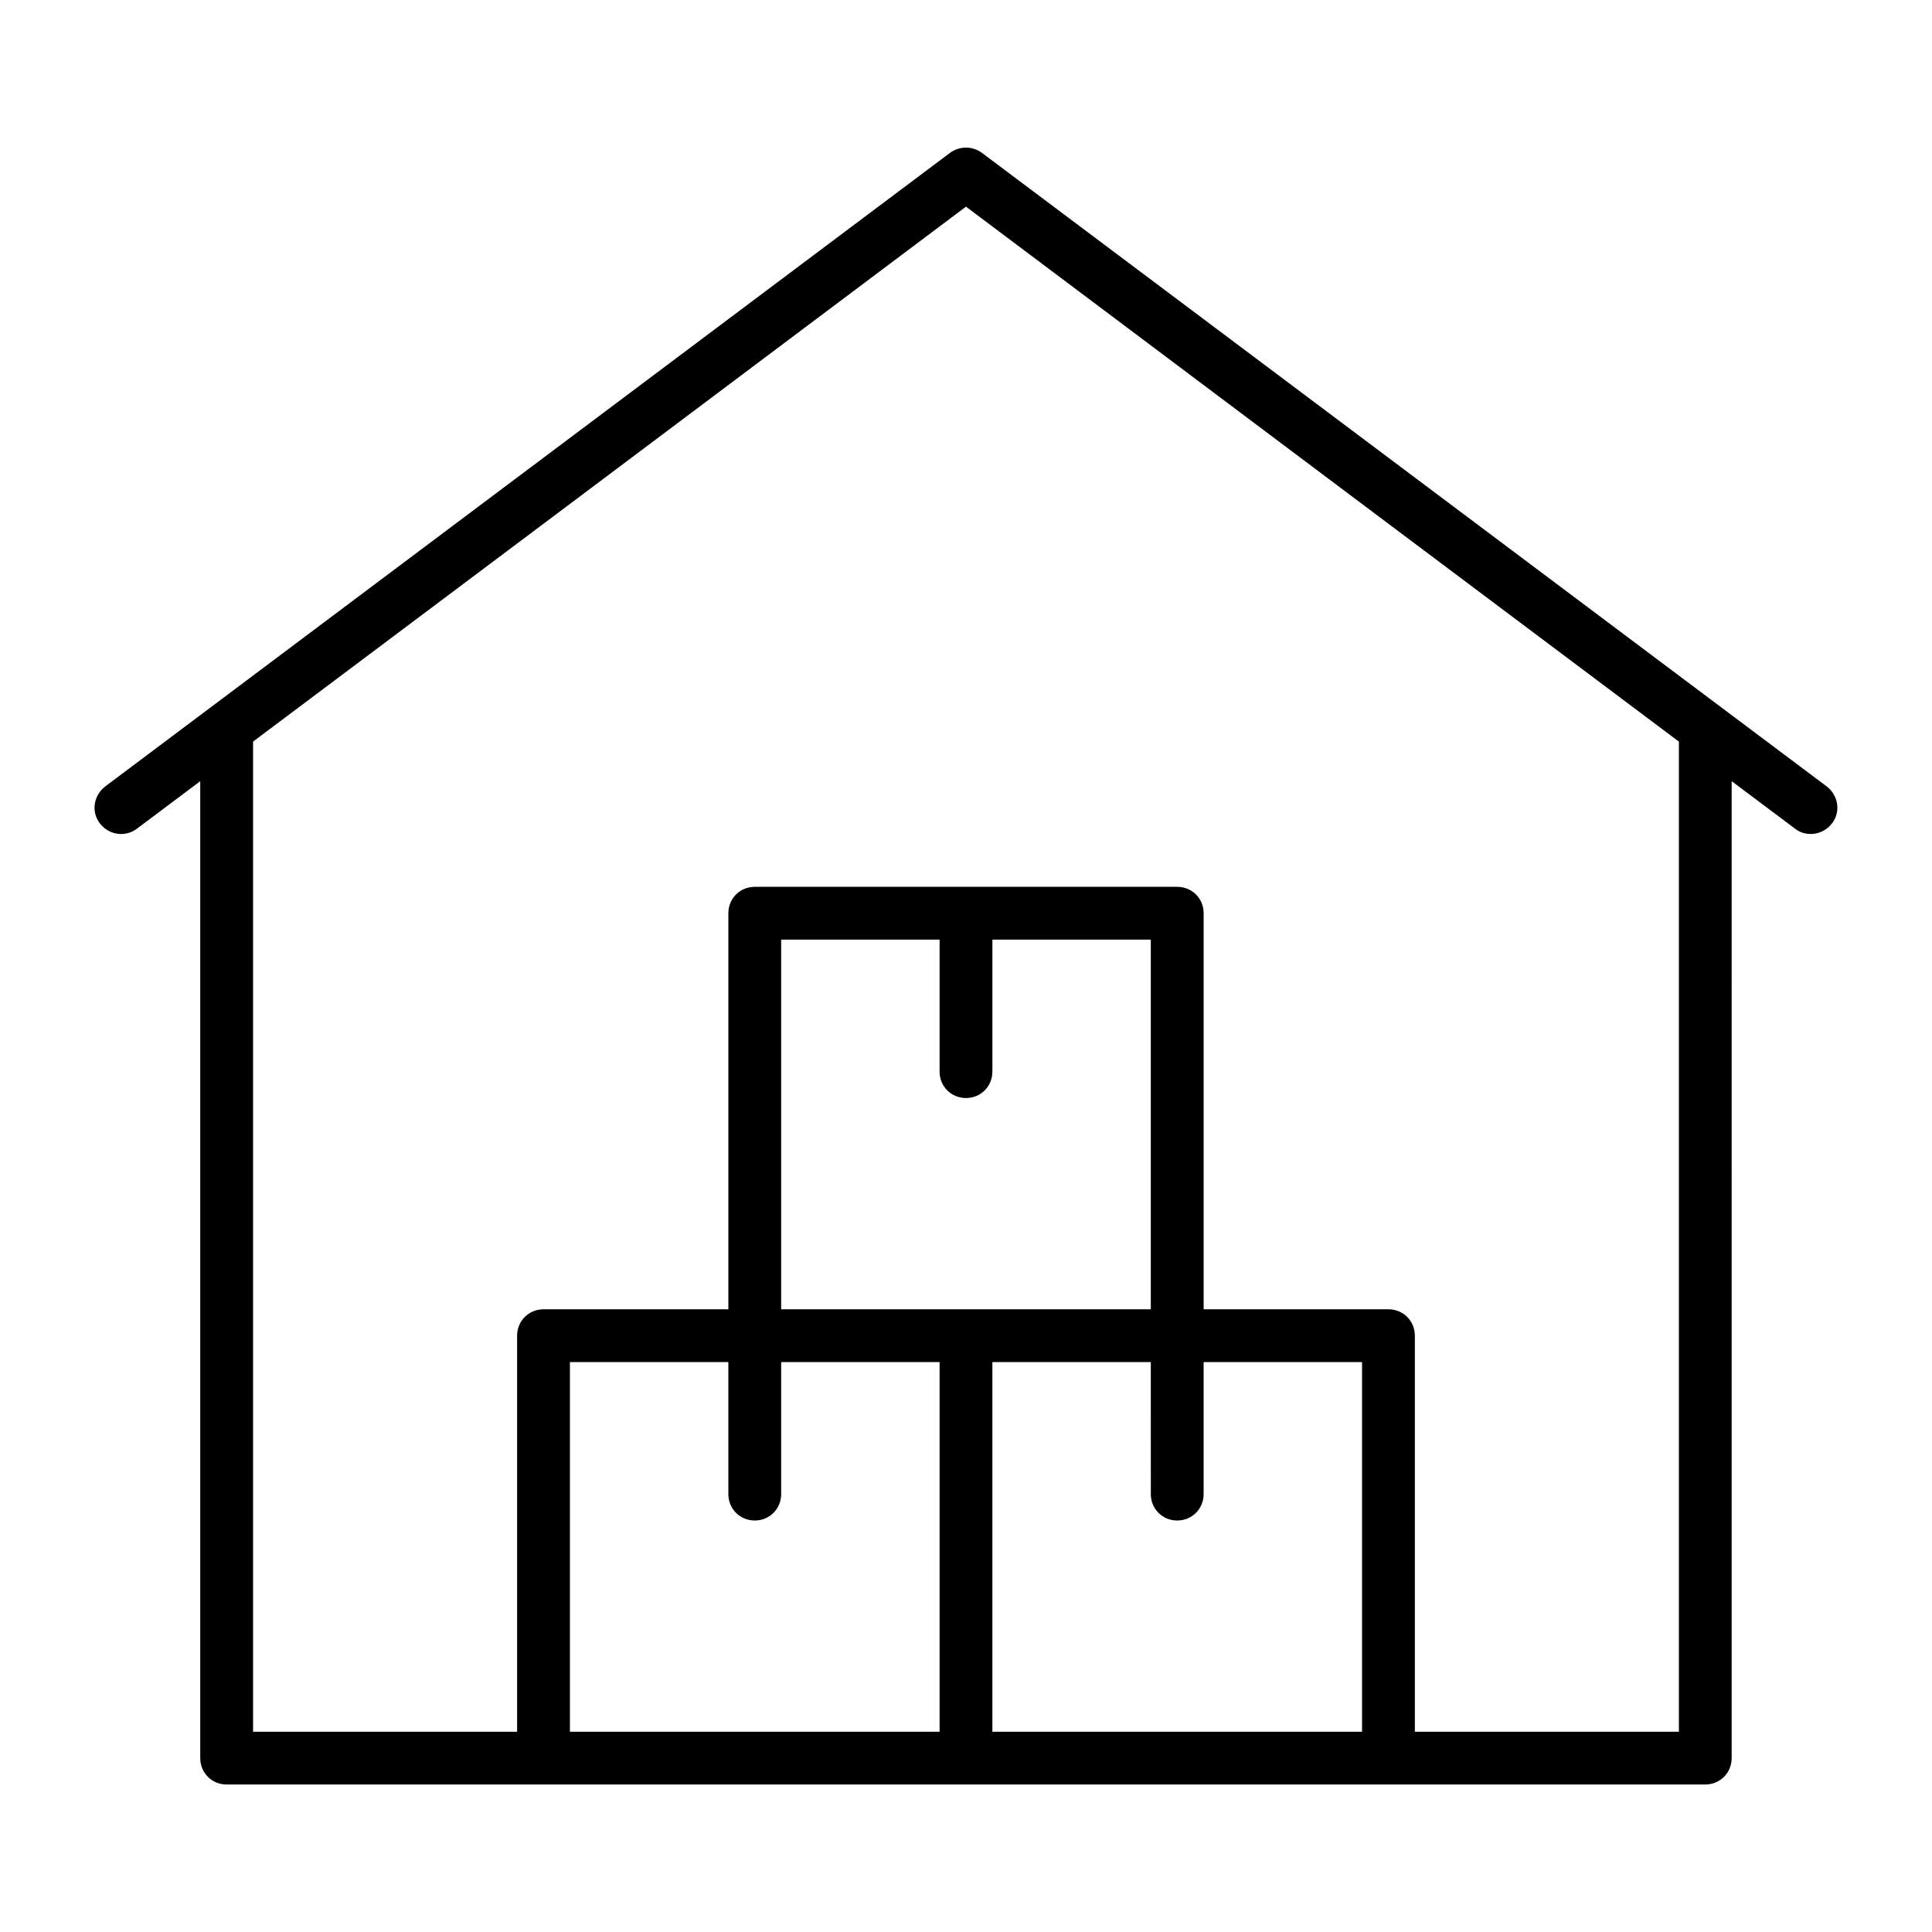 <?xml version="1.0" encoding="UTF-8"?>
<!-- Uploaded to: SVG Repo, www.svgrepo.com, Generator: SVG Repo Mixer Tools -->
<svg fill="#000000" width="800px" height="800px" version="1.1" viewBox="144 144 512 512" xmlns="http://www.w3.org/2000/svg">
 <path d="m600.12 331.43-83.969-62.977-111.96-83.969c-2.519-1.82-5.879-1.82-8.398 0l-111.96 83.969-111.96 83.969c-3.078 2.379-3.777 6.719-1.398 9.797 1.398 1.82 3.5 2.801 5.598 2.801 1.398 0 2.938-0.418 4.199-1.398l16.793-12.594v258.89c0 3.918 3.078 6.996 6.996 6.996h391.85c3.918 0 6.996-3.078 6.996-6.996l0.004-258.9 16.793 12.594c1.258 0.98 2.66 1.398 4.199 1.398 2.098 0 4.199-0.98 5.598-2.801 2.379-3.078 1.68-7.418-1.398-9.797zm-207.12 271.5h-97.965v-97.965h41.984l0.004 34.988c0 3.918 3.078 6.996 6.996 6.996s6.996-3.078 6.996-6.996v-34.988h41.984zm-41.984-111.96v-97.965h41.984v34.988c0 3.918 3.078 6.996 6.996 6.996 3.918 0 6.996-3.078 6.996-6.996v-34.988h41.984v97.965zm153.94 111.96h-97.965v-97.965h41.984l0.004 34.988c0 3.918 3.078 6.996 6.996 6.996 3.918 0 6.996-3.078 6.996-6.996v-34.988h41.984zm83.969 0h-69.973v-104.96c0-3.918-3.078-6.996-6.996-6.996h-48.98v-104.96c0-3.918-3.078-6.996-6.996-6.996h-111.96c-3.918 0-6.996 3.078-6.996 6.996v104.96h-48.988c-3.918 0-6.996 3.078-6.996 6.996v104.96h-69.973v-262.4l81.168-60.879 107.76-80.887 107.76 80.891 81.168 60.879z"/>
</svg>